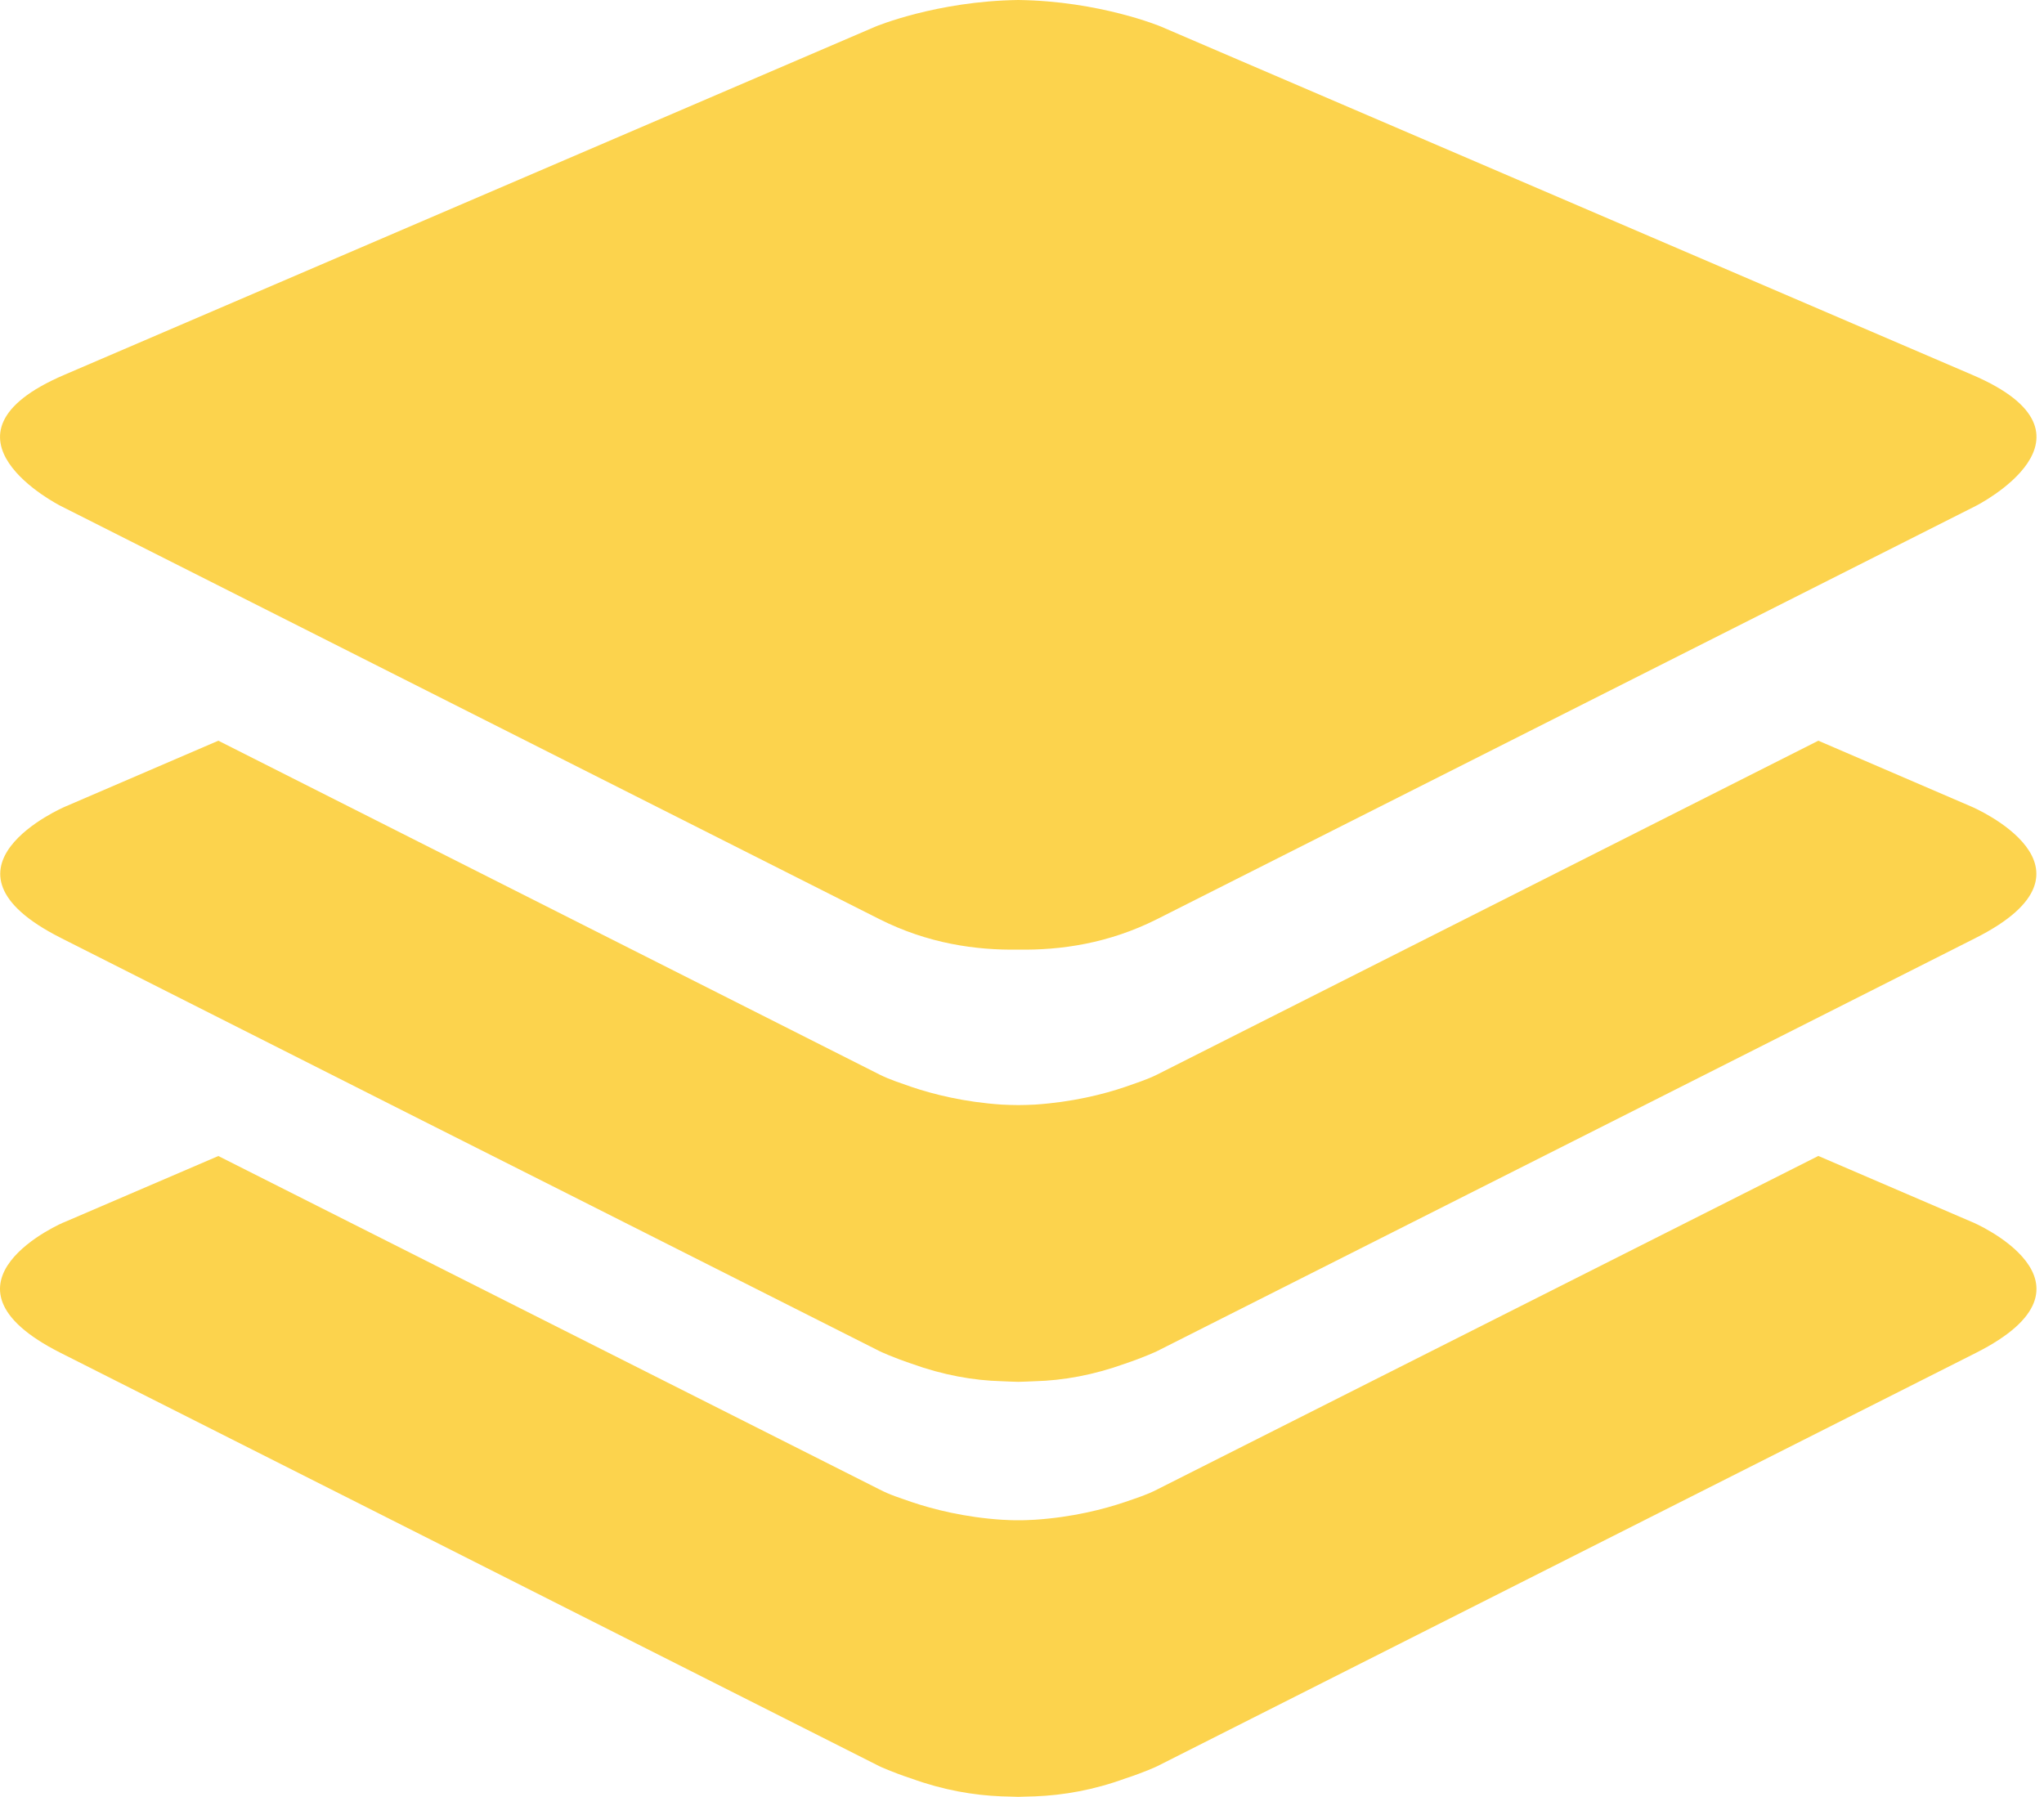 <svg width="91" height="80" viewBox="0 0 91 80" fill="none" xmlns="http://www.w3.org/2000/svg">
<path d="M2.705 60.237L18.851 68.386L25.267 71.627L39.158 78.64C39.158 78.64 39.71 78.901 40.579 79.186C41.969 79.691 43.323 79.931 44.601 79.979C44.838 79.989 45.089 79.989 45.334 80C45.579 79.989 45.833 79.989 46.067 79.979C47.345 79.931 48.697 79.693 50.089 79.186C50.961 78.901 51.513 78.64 51.513 78.64L65.401 71.627L71.819 68.386L87.963 60.237C94.139 57.127 87.795 54.392 87.793 54.406L80.953 51.466L51.51 66.319C51.038 66.564 50.566 66.705 50.094 66.871C49.129 67.199 47.734 67.554 46.07 67.663C45.827 67.674 45.569 67.69 45.337 67.684C45.102 67.69 44.843 67.674 44.603 67.663C42.942 67.554 41.547 67.199 40.577 66.871C40.107 66.703 39.633 66.564 39.166 66.319L9.721 51.469L2.878 54.408C2.87 54.39 -3.477 57.127 2.705 60.237ZM87.803 16.688L51.683 1.182C51.683 1.182 48.969 0.045 45.334 0C41.699 0.048 38.982 1.182 38.982 1.182L2.865 16.688C-3.479 19.403 2.697 22.524 2.697 22.524L39.155 40.924C41.305 42.007 43.441 42.311 45.331 42.279C47.222 42.311 49.358 42.007 51.51 40.924L87.966 22.524C87.966 22.524 94.147 19.401 87.803 16.688ZM87.793 35.923L80.953 32.978L51.51 47.846C51.033 48.081 50.566 48.222 50.091 48.393C49.123 48.721 47.734 49.071 46.07 49.18C45.827 49.191 45.569 49.201 45.337 49.201C45.105 49.201 44.843 49.191 44.603 49.18C42.942 49.071 41.55 48.721 40.582 48.393C40.107 48.222 39.638 48.081 39.166 47.846L9.721 32.978L2.878 35.923C2.878 35.923 -3.461 38.644 2.71 41.759L18.854 49.914L25.273 53.149L39.169 60.162C39.169 60.162 39.715 60.423 40.579 60.714C41.974 61.218 43.329 61.464 44.606 61.496C44.843 61.512 45.091 61.512 45.334 61.523C45.579 61.512 45.827 61.512 46.065 61.496C47.339 61.464 48.691 61.218 50.086 60.714C50.953 60.423 51.502 60.162 51.502 60.162L65.398 53.149L71.811 49.914L87.961 41.759C94.131 38.641 87.793 35.923 87.793 35.923Z" fill="#FCD34D"/>
</svg>
